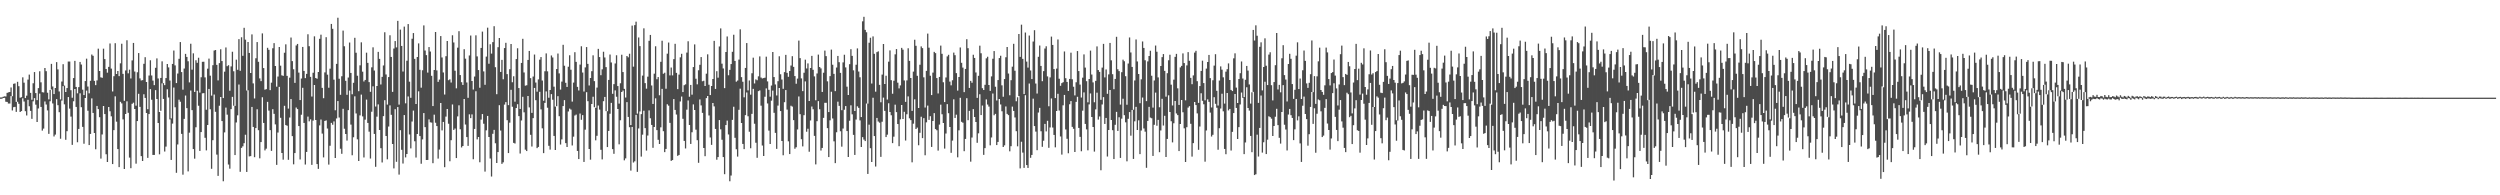 <?xml version="1.0" encoding="UTF-8"?>
<svg xmlns="http://www.w3.org/2000/svg" width="1920" height="150">
  <path d="M0 74.859h1v1.000H0zM1 74.827h1v1.000H1zM2 74.280h1v1.000H2zM3 73.976h1v1.203H3zM4 74.068h1v4.069H4zM5 71.324h1v6.952H5zM6 70.917h1v8.607H6zM7 70.650h1v8.889H7zM8 67.193h1v6.632H8zM9 73.888h1v10.975H9zM10 64.346h1v17.969H10zM11 64.028h1v18.030H11zM12 78.240h1v7.676H12zM13 62.826h1v15.320H13zM14 66.183h1v13.535H14zM15 75.056h1v10.945H15zM16 74.630h1v10.675H16zM17 59.390h1v16.122H17zM18 63.502h1v14.486H18zM19 75.312h1v10.103H19zM20 73.484h1v15.184H20zM21 61.115h1v15.554H21zM22 57.281h1v24.354H22zM23 71.342h1v13.821H23zM24 76.574h1v14.690H24zM25 63.938h1v13.874H25zM26 55.352h1v20.026H26zM27 71.493h1v8.901H27zM28 76.892h1v16.782H28zM29 67.692h1v15.630H29zM30 54.741h1v17.158H30zM31 63.253h1v18.874H31zM32 70.791h1v29.529H32zM33 71.000h1v27.765H33zM34 52.205h1v25.741H34zM35 54.682h1v25.575H35zM36 71.237h1v13.533H36zM37 76.339h1v26.464H37zM38 69.050h1v8.714H38zM39 49.048h1v19.683H39zM40 66.403h1v13.079H40zM41 72.249h1v32.553H41zM42 67.589h1v35.807H42zM43 47.713h1v28.431H43zM44 53.299h1v27.487H44zM45 70.265h1v15.925H45zM46 76.352h1v30.202H46zM47 62.615h1v14.657H47zM48 49.329h1v16.809H48zM49 65.762h1v14.359H49zM50 70.658h1v36.695H50zM51 67.624h1v33.143H51zM52 47.259h1v27.305H52zM53 47.260h1v36.170H53zM54 69.291h1v20.252H54zM55 75.072h1v36.167H55zM56 59.963h1v17.807H56zM57 46.768h1v21.570H57zM58 66.772h1v15.343H58zM59 71.701h1v37.569H59zM60 66.912h1v32.121H60zM61 47.557h1v24.105H61zM62 49.547h1v32.761H62zM63 68.883h1v28.538H63zM64 73.020h1v37.372H64zM65 62.271h1v12.980H65zM66 45.077h1v24.515H66zM67 66.445h1v18.594H67zM68 71.697h1v39.735H68zM69 62.065h1v40.820H69zM70 41.905h1v33.659H70zM71 42.834h1v43.889H71zM72 62.097h1v40.025H72zM73 65.388h1v49.226H73zM74 61.765h1v19.574H74zM75 37.393h1v46.426H75zM76 54.508h1v35.492H76zM77 59.383h1v62.400H77zM78 59.761h1v43.504H78zM79 37.385h1v44.005H79zM80 45.355h1v42.239H80zM81 52.987h1v65.497H81zM82 55.791h1v68.610H82zM83 51.355h1v30.831H83zM84 33.381h1v52.085H84zM85 52.667h1v36.692H85zM86 70.223h1v55.779H86zM87 58.509h1v41.425H87zM88 33.186h1v40.783H88zM89 56.818h1v36.620H89zM90 54.523h1v59.943H90zM91 58.484h1v69.869H91zM92 48.647h1v29.517H92zM93 33.574h1v45.836H93zM94 56.727h1v34.973H94zM95 77.435h1v52.351H95zM96 54.093h1v33.483H96zM97 30.902h1v46.915H97zM98 56.340h1v30.270H98zM99 53.495h1v67.552H99zM100 60.253h1v68.908H100zM101 46.391h1v33.318H101zM102 32.968h1v45.866H102zM103 54.917h1v28.805H103zM104 81.130h1v44.590H104zM105 55.480h1v37.520H105zM106 40.765h1v31.261H106zM107 60.192h1v21.900H107zM108 61.812h1v58.092H108zM109 61.525h1v62.122H109zM110 49.002h1v23.397H110zM111 43.944h1v31.275H111zM112 63.000h1v23.806H112zM113 83.864h1v37.360H113zM114 58.000h1v29.615H114zM115 46.292h1v22.144H115zM116 57.981h1v18.625H116zM117 61.901h1v57.084H117zM118 65.400h1v53.564H118zM119 52.079h1v17.161H119zM120 44.851h1v31.198H120zM121 60.240h1v34.243H121zM122 86.022h1v32.512H122zM123 59.846h1v25.270H123zM124 47.094h1v16.922H124zM125 63.841h1v12.142H125zM126 65.367h1v51.025H126zM127 59.969h1v52.613H127zM128 49.148h1v19.427H128zM129 51.784h1v23.053H129zM130 61.875h1v29.847H130zM131 90.918h1v31.892H131zM132 49.087h1v45.850H132zM133 38.813h1v28.427H133zM134 50.202h1v32.163H134zM135 63.796h1v68.891H135zM136 56.458h1v54.502H136zM137 45.184h1v31.363H137zM138 32.283h1v45.841H138zM139 55.364h1v47.464H139zM140 68.850h1v65.316H140zM141 52.627h1v38.642H141zM142 41.355h1v31.996H142zM143 43.714h1v39.345H143zM144 47.076h1v84.563H144zM145 63.262h1v38.603H145zM146 33.603h1v35.908H146zM147 53.513h1v31.088H147zM148 40.935h1v73.560H148zM149 70.610h1v51.269H149zM150 46.306h1v51.440H150zM151 48.230h1v21.454H151zM152 44.316h1v36.890H152zM153 71.112h1v44.830H153zM154 59.360h1v42.062H154zM155 47.460h1v24.220H155zM156 47.396h1v24.149H156zM157 59.428h1v46.401H157zM158 84.252h1v31.246H158zM159 52.742h1v43.261H159zM160 44.992h1v23.291H160zM161 58.107h1v25.786H161zM162 73.431h1v56.187H162zM163 50.064h1v57.607H163zM164 38.819h1v33.781H164zM165 38.390h1v47.458H165zM166 49.840h1v68.895H166zM167 61.725h1v73.341H167zM168 48.466h1v32.753H168zM169 37.817h1v36.683H169zM170 46.878h1v46.099H170zM171 75.301h1v63.920H171zM172 55.027h1v46.649H172zM173 36.453h1v46.168H173zM174 50.852h1v37.197H174zM175 50.063h1v76.300H175zM176 69.671h1v59.878H176zM177 50.971h1v32.831H177zM178 39.715h1v34.684H178zM179 54.736h1v26.445H179zM180 81.321h1v37.781H180zM181 45.802h1v48.267H181zM182 53.593h1v34.993H182zM183 30.031h1v34.905H183zM184 54.373h1v77.547H184zM185 28.603h1v84.978H185zM186 42.861h1v69.518H186zM187 21.339h1v88.651H187zM188 30.467h1v73.014H188zM189 69.531h1v62.516H189zM190 32.234h1v37.144H190zM191 40.657h1v79.449H191zM192 56.086h1v63.806H192zM193 26.443h1v55.704H193zM194 64.054h1v33.417H194zM195 75.619h1v45.097H195zM196 44.763h1v53.593H196zM197 32.331h1v51.569H197zM198 47.447h1v52.566H198zM199 60.233h1v61.354H199zM200 62.311h1v46.819H200zM201 25.664h1v49.032H201zM202 52.298h1v42.093H202zM203 68.860h1v46.652H203zM204 68.446h1v45.721H204zM205 36.699h1v41.560H205zM206 38.251h1v46.683H206zM207 69.238h1v30.712H207zM208 63.493h1v52.362H208zM209 37.072h1v46.809H209zM210 33.131h1v54.293H210zM211 50.696h1v44.842H211zM212 66.556h1v60.079H212zM213 58.794h1v42.975H213zM214 36.091h1v30.648H214zM215 50.446h1v40.037H215zM216 57.868h1v59.625H216zM217 58.252h1v64.396H217zM218 40.488h1v40.792H218zM219 34.063h1v62.000H219zM220 58.242h1v38.303H220zM221 83.418h1v39.301H221zM222 59.624h1v30.666H222zM223 28.802h1v47.268H223zM224 46.967h1v57.573H224zM225 53.177h1v73.030H225zM226 63.654h1v53.905H226zM227 34.902h1v47.679H227zM228 33.746h1v50.007H228zM229 55.757h1v41.051H229zM230 76.860h1v45.584H230zM231 60.303h1v27.831H231zM232 36.058h1v31.381H232zM233 54.501h1v39.920H233zM234 60.024h1v66.364H234zM235 56.748h1v59.929H235zM236 26.336h1v63.188H236zM237 35.477h1v57.703H237zM238 59.030h1v32.608H238zM239 74.138h1v52.458H239zM240 55.871h1v36.764H240zM241 27.916h1v37.347H241zM242 59.924h1v32.249H242zM243 60.488h1v65.498H243zM244 55.306h1v74.395H244zM245 29.774h1v66.509H245zM246 26.617h1v65.162H246zM247 67.503h1v35.116H247zM248 75.425h1v45.474H248zM249 55.599h1v37.262H249zM250 28.554h1v63.932H250zM251 57.358h1v41.370H251zM252 67.371h1v59.021H252zM253 52.748h1v59.153H253zM254 18.374h1v75.974H254zM255 22.103h1v73.716H255zM256 61.190h1v32.035H256zM257 84.673h1v36.659H257zM258 49.071h1v41.935H258zM259 13.601h1v64.021H259zM260 60.450h1v29.789H260zM261 72.782h1v41.451H261zM262 58.555h1v59.555H262zM263 23.483h1v60.070H263zM264 35.540h1v63.339H264zM265 62.049h1v40.881H265zM266 72.814h1v35.155H266zM267 59.539h1v25.056H267zM268 32.646h1v36.936H268zM269 56.023h1v39.689H269zM270 72.395h1v46.873H270zM271 63.605h1v41.811H271zM272 29.047h1v44.914H272zM273 40.508h1v46.632H273zM274 58.165h1v48.836H274zM275 70.032h1v53.616H275zM276 50.158h1v38.460H276zM277 32.490h1v40.175H277zM278 55.061h1v34.338H278zM279 62.562h1v58.386H279zM280 61.366h1v30.564H280zM281 40.467h1v36.029H281zM282 48.259h1v46.140H282zM283 63.084h1v38.060H283zM284 70.499h1v51.262H284zM285 51.734h1v34.090H285zM286 36.373h1v29.942H286zM287 54.177h1v48.706H287zM288 81.812h1v46.312H288zM289 66.035h1v23.571H289zM290 39.847h1v40.323H290zM291 45.191h1v54.661H291zM292 64.878h1v48.949H292zM293 59.049h1v65.731H293zM294 50.278h1v38.907H294zM295 24.755h1v52.222H295zM296 57.187h1v47.246H296zM297 80.333h1v42.009H297zM298 59.171h1v38.015H298zM299 27.067h1v53.855H299zM300 43.721h1v44.446H300zM301 70.574h1v40.013H301zM302 37.270h1v92.046H302zM303 31.560h1v52.326H303zM304 36.400h1v87.848H304zM305 16.013h1v66.238H305zM306 80.336h1v53.761H306zM307 22.715h1v77.253H307zM308 35.262h1v79.780H308zM309 54.953h1v70.631H309zM310 20.437h1v67.919H310zM311 79.355h1v41.514H311zM312 46.657h1v71.597H312zM313 18.475h1v55.630H313zM314 62.698h1v40.580H314zM315 75.127h1v38.845H315zM316 29.743h1v63.595H316zM317 25.379h1v59.543H317zM318 45.235h1v63.276H318zM319 79.861h1v41.122H319zM320 43.756h1v59.150H320zM321 33.351h1v36.788H321zM322 53.612h1v50.888H322zM323 67.341h1v58.428H323zM324 53.977h1v53.092H324zM325 19.516h1v67.326H325zM326 38.797h1v58.856H326zM327 42.327h1v80.552H327zM328 55.749h1v67.091H328zM329 36.145h1v55.556H329zM330 39.584h1v54.368H330zM331 58.226h1v35.948H331zM332 81.459h1v43.892H332zM333 53.768h1v34.312H333zM334 24.588h1v69.653H334zM335 54.051h1v42.746H335zM336 62.864h1v58.951H336zM337 61.110h1v53.724H337zM338 27.682h1v51.427H338zM339 44.130h1v56.034H339zM340 55.651h1v37.997H340zM341 72.625h1v55.798H341zM342 43.148h1v46.426H342zM343 31.488h1v52.246H343zM344 61.568h1v33.455H344zM345 60.917h1v62.913H345zM346 63.384h1v44.283H346zM347 27.104h1v53.116H347zM348 32.610h1v67.166H348zM349 54.316h1v44.416H349zM350 67.815h1v53.585H350zM351 36.621h1v52.776H351zM352 23.970h1v56.932H352zM353 57.632h1v41.637H353zM354 63.104h1v50.138H354zM355 65.227h1v46.891H355zM356 37.801h1v38.254H356zM357 45.052h1v50.583H357zM358 63.320h1v41.943H358zM359 75.106h1v36.910H359zM360 42.622h1v45.194H360zM361 27.304h1v63.418H361zM362 62.191h1v25.650H362zM363 68.778h1v53.550H363zM364 58.802h1v40.221H364zM365 27.146h1v42.943H365zM366 43.319h1v63.724H366zM367 53.827h1v51.382H367zM368 67.386h1v57.238H368zM369 36.832h1v55.007H369zM370 24.246h1v63.355H370zM371 54.851h1v40.170H371zM372 65.120h1v66.681H372zM373 43.445h1v56.642H373zM374 21.241h1v67.802H374zM375 48.942h1v56.292H375zM376 34.000h1v87.765H376zM377 41.148h1v94.448H377zM378 32.353h1v70.430H378zM379 20.128h1v79.609H379zM380 51.634h1v58.392H380zM381 72.359h1v52.834H381zM382 36.260h1v80.540H382zM383 29.180h1v51.614H383zM384 55.222h1v45.030H384zM385 45.955h1v79.899H385zM386 60.873h1v63.812H386zM387 36.925h1v43.434H387zM388 32.847h1v45.568H388zM389 56.914h1v35.382H389zM390 80.724h1v36.816H390zM391 53.145h1v41.058H391zM392 33.798h1v35.151H392zM393 63.195h1v18.755H393zM394 58.577h1v51.121H394zM395 78.105h1v32.145H395zM396 45.353h1v37.642H396zM397 37.050h1v42.984H397zM398 67.625h1v21.549H398zM399 83.651h1v34.275H399zM400 48.320h1v44.182H400zM401 29.822h1v44.541H401zM402 55.637h1v30.638H402zM403 65.804h1v49.153H403zM404 65.490h1v50.552H404zM405 46.047h1v27.680H405zM406 39.136h1v43.349H406zM407 59.998h1v43.530H407zM408 86.678h1v25.845H408zM409 58.798h1v31.915H409zM410 41.861h1v25.684H410zM411 63.376h1v13.557H411zM412 70.395h1v43.347H412zM413 60.963h1v51.894H413zM414 45.846h1v24.657H414zM415 43.852h1v40.187H415zM416 61.856h1v36.700H416zM417 77.346h1v40.273H417zM418 54.746h1v24.236H418zM419 40.997h1v29.172H419zM420 54.770h1v27.973H420zM421 75.049h1v36.948H421zM422 69.131h1v45.765H422zM423 42.574h1v29.722H423zM424 44.135h1v32.454H424zM425 66.550h1v37.827H425zM426 81.865h1v33.341H426zM427 53.036h1v28.535H427zM428 41.118h1v32.770H428zM429 56.353h1v32.892H429zM430 68.792h1v42.205H430zM431 62.683h1v44.367H431zM432 34.416h1v47.047H432zM433 50.509h1v26.413H433zM434 63.600h1v46.307H434zM435 66.762h1v46.145H435zM436 51.234h1v34.381H436zM437 42.439h1v40.982H437zM438 53.538h1v30.642H438zM439 78.006h1v33.693H439zM440 63.460h1v41.479H440zM441 40.105h1v48.626H441zM442 47.528h1v40.504H442zM443 66.732h1v49.178H443zM444 69.465h1v52.690H444zM445 49.595h1v37.590H445zM446 35.512h1v56.475H446zM447 55.713h1v32.694H447zM448 70.275h1v54.097H448zM449 51.744h1v47.816H449zM450 36.133h1v34.696H450zM451 49.052h1v28.692H451zM452 65.662h1v48.768H452zM453 59.924h1v62.716H453zM454 54.676h1v25.209H454zM455 42.510h1v31.787H455zM456 62.331h1v20.015H456zM457 82.774h1v24.991H457zM458 67.288h1v37.011H458zM459 37.520h1v43.528H459zM460 43.838h1v40.340H460zM461 57.738h1v57.333H461zM462 53.251h1v69.190H462zM463 39.740h1v37.980H463zM464 44.152h1v30.297H464zM465 51.556h1v33.810H465zM466 85.384h1v27.565H466zM467 61.369h1v39.183H467zM468 41.863h1v45.485H468zM469 47.951h1v31.068H469zM470 72.015h1v42.504H470zM471 64.629h1v53.494H471zM472 48.719h1v20.714H472zM473 42.451h1v31.829H473zM474 66.086h1v17.622H474zM475 79.565h1v31.288H475zM476 63.928h1v28.452H476zM477 42.054h1v28.609H477zM478 55.343h1v14.172H478zM479 68.225h1v54.919H479zM480 74.903h1v46.741H480zM481 43.018h1v35.401H481zM482 44.019h1v45.795H482zM483 41.280h1v56.398H483zM484 96.075h1v34.963H484zM485 19.640h1v77.855H485zM486 51.215h1v73.592H486zM487 19.285h1v104.600H487zM488 16.631h1v71.579H488zM489 87.229h1v44.779H489zM490 28.755h1v69.923H490zM491 35.408h1v50.172H491zM492 87.675h1v32.612H492zM493 58.064h1v45.377H493zM494 21.759h1v63.305H494zM495 63.860h1v34.563H495zM496 68.089h1v47.591H496zM497 58.862h1v45.203H497zM498 31.314h1v53.496H498zM499 26.808h1v64.008H499zM500 65.631h1v30.294H500zM501 79.836h1v33.699H501zM502 56.566h1v40.973H502zM503 35.554h1v39.949H503zM504 60.854h1v39.088H504zM505 59.184h1v48.184H505zM506 73.145h1v37.434H506zM507 47.442h1v50.332H507zM508 31.282h1v36.968H508zM509 56.613h1v44.150H509zM510 55.858h1v60.981H510zM511 68.160h1v46.198H511zM512 41.228h1v38.846H512zM513 32.655h1v48.512H513zM514 57.890h1v36.479H514zM515 51.850h1v71.705H515zM516 57.931h1v64.980H516zM517 45.424h1v30.675H517zM518 33.622h1v50.784H518zM519 55.971h1v31.971H519zM520 68.457h1v51.262H520zM521 57.275h1v61.698H521zM522 44.020h1v33.919H522zM523 41.301h1v32.856H523zM524 70.682h1v20.549H524zM525 65.432h1v42.805H525zM526 64.782h1v49.243H526zM527 40.407h1v43.831H527zM528 31.716h1v45.456H528zM529 74.279h1v21.738H529zM530 65.224h1v45.306H530zM531 72.703h1v28.884H531zM532 51.497h1v28.688H532zM533 34.109h1v50.391H533zM534 60.449h1v39.130H534zM535 64.767h1v42.920H535zM536 53.964h1v71.072H536zM537 49.761h1v26.618H537zM538 43.841h1v37.110H538zM539 62.399h1v24.281H539zM540 61.999h1v51.676H540zM541 66.061h1v53.910H541zM542 56.562h1v18.823H542zM543 41.709h1v32.014H543zM544 65.064h1v23.613H544zM545 73.008h1v32.562H545zM546 66.038h1v45.240H546zM547 60.690h1v18.410H547zM548 31.373h1v50.323H548zM549 68.303h1v30.697H549zM550 54.677h1v67.973H550zM551 59.636h1v60.972H551zM552 35.668h1v56.555H552zM553 21.818h1v77.517H553zM554 48.917h1v58.386H554zM555 52.602h1v68.020H555zM556 67.670h1v66.107H556zM557 39.912h1v56.120H557zM558 28.003h1v64.614H558zM559 57.812h1v45.454H559zM560 53.677h1v85.518H560zM561 49.209h1v85.588H561zM562 39.793h1v52.258H562zM563 26.655h1v55.293H563zM564 46.818h1v59.034H564zM565 62.718h1v51.904H565zM566 61.831h1v58.418H566zM567 45.750h1v38.578H567zM568 22.533h1v45.554H568zM569 59.242h1v35.211H569zM570 62.794h1v47.746H570zM571 74.774h1v39.743H571zM572 52.148h1v36.282H572zM573 33.086h1v37.912H573zM574 69.430h1v19.867H574zM575 61.791h1v39.356H575zM576 72.693h1v41.196H576zM577 56.264h1v31.189H577zM578 44.294h1v23.979H578zM579 64.097h1v30.935H579zM580 60.997h1v48.637H580zM581 61.655h1v59.542H581zM582 58.601h1v11.395H582zM583 43.303h1v26.139H583zM584 59.566h1v21.592H584zM585 60.247h1v51.532H585zM586 59.933h1v59.893H586zM587 59.638h1v14.676H587zM588 43.530h1v24.369H588zM589 62.537h1v16.933H589zM590 68.972h1v31.335H590zM591 74.256h1v36.351H591zM592 65.690h1v11.632H592zM593 39.932h1v29.653H593zM594 59.176h1v27.477H594zM595 64.849h1v37.206H595zM596 73.306h1v41.017H596zM597 62.369h1v18.718H597zM598 43.216h1v24.365H598zM599 57.035h1v28.267H599zM600 61.079h1v47.226H600zM601 68.205h1v51.022H601zM602 55.406h1v23.085H602zM603 42.123h1v27.046H603zM604 55.970h1v28.190H604zM605 58.983h1v49.583H605zM606 54.538h1v63.801H606zM607 50.346h1v30.882H607zM608 43.167h1v38.706H608zM609 51.335h1v40.906H609zM610 58.441h1v55.793H610zM611 64.298h1v48.778H611zM612 60.367h1v39.038H612zM613 31.182h1v42.890H613zM614 44.655h1v43.073H614zM615 60.200h1v46.686H615zM616 70.007h1v42.435H616zM617 55.855h1v32.618H617zM618 45.839h1v16.699H618zM619 52.580h1v48.588H619zM620 48.715h1v50.164H620zM621 77.560h1v38.976H621zM622 52.203h1v40.325H622zM623 42.926h1v38.903H623zM624 53.607h1v30.284H624zM625 58.666h1v45.689H625zM626 76.996h1v49.277H626zM627 56.410h1v36.665H627zM628 41.927h1v35.756H628zM629 51.446h1v32.453H629zM630 52.509h1v63.089H630zM631 70.595h1v42.993H631zM632 55.861h1v34.644H632zM633 38.881h1v40.054H633zM634 43.097h1v35.848H634zM635 62.488h1v35.902H635zM636 86.070h1v34.546H636zM637 58.459h1v33.953H637zM638 38.114h1v32.345H638zM639 49.699h1v41.299H639zM640 56.738h1v51.802H640zM641 69.969h1v55.330H641zM642 51.868h1v49.705H642zM643 42.970h1v35.096H643zM644 47.784h1v33.544H644zM645 55.979h1v44.829H645zM646 84.653h1v27.991H646zM647 47.941h1v50.790H647zM648 42.061h1v42.199H648zM649 51.757h1v29.680H649zM650 66.582h1v34.068H650zM651 72.943h1v47.649H651zM652 49.310h1v43.418H652zM653 37.785h1v43.107H653zM654 42.903h1v44.917H654zM655 54.004h1v49.578H655zM656 85.231h1v33.771H656zM657 49.714h1v42.093H657zM658 37.167h1v44.479H658zM659 54.953h1v27.894H659zM660 59.364h1v33.115H660zM661 89.907h1v22.968H661zM662 16.395h1v88.910H662zM663 12.880h1v94.341H663zM664 22.943h1v85.417H664zM665 24.801h1v54.731H665zM666 79.583h1v53.996H666zM667 32.834h1v62.888H667zM668 28.979h1v84.854H668zM669 64.128h1v60.313H669zM670 27.961h1v47.087H670zM671 41.321h1v63.194H671zM672 70.399h1v57.515H672zM673 40.061h1v50.510H673zM674 39.412h1v53.943H674zM675 65.171h1v29.030H675zM676 78.516h1v41.971H676zM677 57.289h1v36.179H677zM678 33.814h1v41.167H678zM679 64.513h1v20.633H679zM680 58.153h1v47.125H680zM681 76.459h1v26.987H681zM682 47.340h1v31.979H682zM683 38.683h1v47.330H683zM684 61.609h1v26.901H684zM685 71.980h1v37.934H685zM686 62.028h1v42.942H686zM687 41.710h1v38.658H687zM688 37.678h1v48.461H688zM689 63.500h1v31.757H689zM690 67.877h1v44.400H690zM691 65.596h1v26.075H691zM692 36.763h1v43.875H692zM693 38.132h1v53.246H693zM694 61.798h1v24.068H694zM695 78.254h1v29.653H695zM696 61.754h1v25.981H696zM697 37.089h1v36.943H697zM698 46.747h1v44.128H698zM699 59.879h1v32.375H699zM700 85.131h1v39.563H700zM701 55.014h1v39.939H701zM702 30.526h1v45.774H702zM703 35.197h1v63.853H703zM704 58.213h1v39.792H704zM705 82.966h1v28.576H705zM706 49.706h1v52.282H706zM707 35.638h1v54.031H707zM708 36.976h1v69.108H708zM709 59.368h1v31.384H709zM710 82.573h1v36.690H710zM711 54.412h1v39.531H711zM712 25.817h1v55.260H712zM713 36.591h1v55.483H713zM714 58.145h1v31.117H714zM715 73.004h1v39.835H715zM716 55.739h1v37.172H716zM717 39.815h1v47.055H717zM718 40.783h1v58.354H718zM719 59.974h1v40.082H719zM720 71.785h1v43.856H720zM721 59.066h1v36.648H721zM722 34.998h1v45.363H722zM723 41.320h1v46.426H723zM724 63.176h1v31.280H724zM725 78.374h1v35.766H725zM726 59.488h1v43.076H726zM727 43.338h1v36.620H727zM728 42.075h1v44.884H728zM729 62.671h1v34.873H729zM730 65.532h1v51.825H730zM731 61.665h1v46.340H731zM732 40.419h1v35.872H732zM733 42.375h1v48.193H733zM734 56.150h1v31.913H734zM735 69.605h1v51.228H735zM736 59.142h1v40.973H736zM737 36.453h1v38.642H737zM738 48.230h1v45.291H738zM739 51.909h1v42.337H739zM740 70.733h1v45.400H740zM741 52.958h1v53.732H741zM742 30.126h1v45.302H742zM743 37.037h1v55.289H743zM744 67.524h1v17.637H744zM745 62.119h1v62.032H745zM746 63.539h1v42.112H746zM747 42.014h1v41.819H747zM748 44.515h1v45.319H748zM749 55.633h1v38.054H749zM750 75.178h1v34.508H750zM751 58.201h1v44.211H751zM752 35.087h1v37.324H752zM753 40.918h1v47.457H753zM754 67.716h1v13.342H754zM755 69.125h1v49.791H755zM756 65.149h1v48.596H756zM757 44.780h1v31.547H757zM758 43.550h1v36.707H758zM759 65.284h1v16.590H759zM760 69.811h1v41.821H760zM761 58.678h1v46.916H761zM762 45.097h1v26.754H762zM763 39.227h1v49.318H763zM764 66.587h1v20.882H764zM765 77.135h1v34.253H765zM766 61.498h1v47.505H766zM767 44.574h1v31.449H767zM768 42.789h1v37.451H768zM769 65.534h1v19.900H769zM770 74.288h1v38.594H770zM771 60.718h1v50.923H771zM772 43.999h1v37.779H772zM773 36.116h1v51.343H773zM774 56.491h1v31.929H774zM775 73.174h1v43.027H775zM776 61.610h1v50.681H776zM777 51.177h1v30.703H777zM778 33.630h1v51.588H778zM779 54.341h1v35.872H779zM780 77.769h1v23.000H780zM781 74.704h1v37.679H781zM782 26.123h1v47.652H782zM783 43.655h1v85.675H783zM784 18.970h1v89.869H784zM785 45.232h1v71.947H785zM786 72.225h1v56.672H786zM787 24.966h1v48.164H787zM788 47.320h1v79.432H788zM789 51.916h1v77.072H789zM790 27.302h1v36.831H790zM791 54.094h1v67.097H791zM792 60.704h1v58.280H792zM793 31.897h1v43.859H793zM794 23.175h1v73.646H794zM795 64.174h1v36.874H795zM796 71.817h1v43.553H796zM797 43.609h1v42.798H797zM798 34.966h1v47.866H798zM799 50.645h1v50.149H799zM800 62.343h1v50.392H800zM801 54.607h1v53.477H801zM802 37.262h1v57.893H802zM803 35.511h1v65.415H803zM804 58.676h1v34.114H804zM805 81.615h1v31.897H805zM806 59.440h1v38.473H806zM807 28.131h1v47.465H807zM808 34.519h1v63.421H808zM809 53.048h1v50.560H809zM810 75.299h1v37.874H810zM811 52.684h1v32.552H811zM812 30.331h1v41.709H812zM813 60.464h1v24.428H813zM814 65.909h1v38.881H814zM815 63.857h1v54.859H815zM816 63.104h1v17.815H816zM817 39.544h1v33.365H817zM818 60.061h1v39.388H818zM819 62.950h1v43.624H819zM820 69.858h1v47.840H820zM821 60.641h1v19.451H821zM822 40.440h1v37.189H822zM823 60.892h1v36.538H823zM824 66.606h1v32.309H824zM825 73.249h1v43.472H825zM826 63.168h1v15.074H826zM827 39.225h1v35.119H827zM828 54.598h1v43.636H828zM829 64.955h1v40.162H829zM830 74.912h1v41.238H830zM831 59.628h1v25.342H831zM832 41.756h1v29.185H832zM833 51.922h1v43.273H833zM834 62.347h1v37.035H834zM835 78.580h1v36.895H835zM836 60.680h1v19.519H836zM837 38.860h1v32.915H837zM838 57.225h1v32.638H838zM839 63.283h1v34.239H839zM840 78.515h1v37.922H840zM841 62.099h1v21.916H841zM842 35.618h1v35.528H842zM843 53.822h1v38.055H843zM844 55.169h1v34.293H844zM845 76.622h1v54.142H845zM846 51.921h1v28.326H846zM847 33.701h1v40.872H847zM848 59.444h1v35.742H848zM849 53.338h1v37.227H849zM850 72.060h1v48.182H850zM851 57.126h1v42.715H851zM852 32.949h1v36.172H852zM853 46.324h1v45.840H853zM854 57.003h1v42.986H854zM855 68.517h1v53.656H855zM856 60.646h1v35.217H856zM857 28.242h1v57.666H857zM858 53.173h1v47.408H858zM859 54.608h1v35.443H859zM860 80.313h1v40.970H860zM861 55.455h1v35.694H861zM862 45.812h1v30.002H862zM863 47.072h1v41.384H863zM864 58.537h1v35.397H864zM865 80.442h1v43.472H865zM866 48.772h1v42.444H866zM867 28.774h1v57.298H867zM868 40.274h1v63.928H868zM869 51.398h1v33.007H869zM870 84.267h1v37.791H870zM871 61.796h1v31.407H871zM872 30.286h1v51.774H872zM873 47.224h1v52.628H873zM874 56.845h1v35.558H874zM875 79.267h1v39.113H875zM876 60.930h1v39.315H876zM877 31.867h1v43.020H877zM878 36.790h1v61.853H878zM879 46.298h1v54.803H879zM880 77.649h1v51.228H880zM881 47.138h1v45.725H881zM882 42.992h1v39.092H882zM883 38.954h1v51.351H883zM884 58.167h1v32.654H884zM885 82.614h1v37.161H885zM886 61.795h1v34.058H886zM887 34.987h1v36.125H887zM888 39.741h1v56.798H888zM889 59.427h1v32.627H889zM890 82.387h1v34.510H890zM891 50.693h1v49.483H891zM892 43.856h1v32.025H892zM893 41.508h1v54.888H893zM894 54.437h1v34.518H894zM895 74.264h1v46.304H895zM896 56.218h1v50.495H896zM897 46.284h1v26.907H897zM898 42.015h1v43.989H898zM899 65.048h1v28.089H899zM900 80.995h1v28.346H900zM901 61.160h1v33.498H901zM902 43.662h1v33.910H902zM903 41.349h1v45.782H903zM904 67.840h1v20.604H904zM905 80.577h1v35.442H905zM906 51.766h1v43.470H906zM907 50.593h1v26.225H907zM908 41.015h1v45.192H908zM909 48.436h1v50.136H909zM910 77.074h1v47.367H910zM911 50.239h1v47.474H911zM912 40.026h1v42.598H912zM913 46.695h1v34.880H913zM914 59.820h1v35.256H914zM915 64.658h1v55.612H915zM916 57.928h1v52.010H916zM917 40.391h1v37.957H917zM918 38.998h1v41.683H918zM919 62.380h1v24.709H919zM920 78.980h1v36.048H920zM921 66.096h1v31.085H921zM922 54.453h1v17.164H922zM923 46.572h1v30.825H923zM924 63.816h1v16.237H924zM925 77.055h1v47.118H925zM926 52.664h1v47.531H926zM927 47.623h1v28.723H927zM928 42.165h1v36.044H928zM929 60.001h1v26.483H929zM930 82.509h1v22.357H930zM931 61.641h1v41.891H931zM932 50.406h1v24.257H932zM933 41.637h1v38.092H933zM934 69.712h1v13.025H934zM935 81.031h1v33.949H935zM936 61.827h1v36.647H936zM937 50.980h1v32.361H937zM938 53.483h1v18.523H938zM939 59.392h1v26.135H939zM940 79.541h1v34.862H940zM941 55.022h1v63.428H941zM942 53.154h1v18.266H942zM943 48.680h1v36.088H943zM944 61.452h1v22.212H944zM945 69.060h1v46.553H945zM946 69.947h1v31.307H946zM947 44.793h1v42.067H947zM948 40.963h1v31.217H948zM949 67.264h1v15.643H949zM950 79.083h1v27.649H950zM951 60.689h1v36.965H951zM952 56.235h1v23.992H952zM953 47.180h1v23.901H953zM954 60.337h1v14.787H954zM955 74.537h1v43.849H955zM956 61.266h1v48.153H956zM957 50.657h1v16.379H957zM958 54.209h1v28.729H958zM959 64.878h1v20.056H959zM960 79.583h1v24.796H960zM961 70.858h1v46.056H961zM962 23.007h1v47.525H962zM963 31.103h1v103.371H963zM964 19.450h1v114.365H964zM965 27.450h1v75.992H965zM966 78.989h1v41.221H966zM967 35.943h1v62.310H967zM968 32.536h1v40.809H968zM969 69.423h1v47.799H969zM970 51.472h1v57.772H970zM971 29.451h1v33.321H971zM972 50.486h1v67.861H972zM973 65.341h1v41.944H973zM974 41.929h1v47.389H974zM975 40.156h1v49.820H975zM976 65.450h1v25.680H976zM977 77.086h1v27.353H977zM978 63.037h1v33.734H978zM979 50.075h1v39.583H979zM980 25.324h1v58.236H980zM981 68.698h1v27.392H981zM982 65.160h1v40.686H982zM983 70.894h1v39.380H983zM984 44.755h1v41.249H984zM985 34.705h1v30.703H985zM986 57.707h1v38.102H986zM987 61.108h1v38.364H987zM988 77.920h1v37.647H988zM989 49.128h1v38.808H989zM990 41.319h1v42.340H990zM991 45.134h1v43.321H991zM992 64.579h1v25.973H992zM993 75.907h1v31.692H993zM994 68.988h1v30.321H994zM995 42.760h1v33.247H995zM996 32.526h1v59.937H996zM997 68.412h1v20.915H997zM998 60.334h1v49.792H998zM999 76.047h1v48.334H999zM1000 53.951h1v27.230H1000zM1001 38.822h1v35.358H1001zM1002 46.755h1v40.799H1002zM1003 64.058h1v27.446H1003zM1004 67.483h1v44.387H1004zM1005 63.577h1v39.472H1005zM1006 56.997h1v25.108H1006zM1007 31.102h1v39.543H1007zM1008 70.763h1v24.384H1008zM1009 58.480h1v24.660H1009zM1010 79.785h1v37.512H1010zM1011 58.600h1v28.768H1011zM1012 47.081h1v29.325H1012zM1013 36.625h1v40.391H1013zM1014 69.112h1v16.380H1014zM1015 70.605h1v34.670H1015zM1016 72.821h1v31.327H1016zM1017 65.537h1v17.329H1017zM1018 36.553h1v39.581H1018zM1019 40.253h1v54.639H1019zM1020 60.714h1v39.138H1020zM1021 65.598h1v49.296H1021zM1022 56.134h1v50.230H1022zM1023 55.383h1v16.165H1023zM1024 45.724h1v18.218H1024zM1025 58.057h1v31.691H1025zM1026 67.881h1v31.902H1026zM1027 80.974h1v27.408H1027zM1028 64.874h1v19.327H1028zM1029 41.638h1v35.226H1029zM1030 35.020h1v58.240H1030zM1031 59.243h1v38.782H1031zM1032 65.403h1v48.196H1032zM1033 56.773h1v60.058H1033zM1034 57.488h1v13.706H1034zM1035 47.576h1v24.770H1035zM1036 50.893h1v39.109H1036zM1037 71.026h1v17.891H1037zM1038 87.103h1v23.565H1038zM1039 63.410h1v32.759H1039zM1040 52.976h1v30.273H1040zM1041 33.701h1v43.275H1041zM1042 61.540h1v38.505H1042zM1043 52.713h1v47.839H1043zM1044 72.659h1v44.603H1044zM1045 48.245h1v28.540H1045zM1046 49.490h1v22.415H1046zM1047 37.104h1v42.579H1047zM1048 66.840h1v25.063H1048zM1049 72.750h1v38.589H1049zM1050 68.661h1v37.624H1050zM1051 57.057h1v22.012H1051zM1052 38.735h1v24.939H1052zM1053 57.262h1v38.561H1053zM1054 56.239h1v25.933H1054zM1055 82.170h1v40.372H1055zM1056 55.334h1v45.326H1056zM1057 54.592h1v19.439H1057zM1058 41.488h1v33.497H1058zM1059 65.120h1v22.813H1059zM1060 71.165h1v34.959H1060zM1061 71.479h1v38.607H1061zM1062 62.854h1v20.251H1062zM1063 37.848h1v37.088H1063zM1064 47.782h1v44.551H1064zM1065 58.271h1v32.066H1065zM1066 64.448h1v58.628H1066zM1067 60.364h1v56.205H1067zM1068 53.170h1v16.235H1068zM1069 50.617h1v21.122H1069zM1070 61.436h1v20.852H1070zM1071 63.501h1v32.078H1071zM1072 92.362h1v15.711H1072zM1073 63.814h1v28.740H1073zM1074 42.307h1v34.869H1074zM1075 38.909h1v50.408H1075zM1076 64.036h1v27.991H1076zM1077 63.653h1v51.493H1077zM1078 62.526h1v53.025H1078zM1079 57.244h1v13.780H1079zM1080 46.760h1v25.504H1080zM1081 46.362h1v38.002H1081zM1082 65.413h1v21.968H1082zM1083 81.929h1v40.121H1083zM1084 57.381h1v41.944H1084zM1085 57.491h1v21.186H1085zM1086 38.234h1v28.686H1086zM1087 57.366h1v45.606H1087zM1088 59.742h1v41.163H1088zM1089 82.441h1v39.567H1089zM1090 42.300h1v54.246H1090zM1091 38.980h1v53.115H1091zM1092 41.598h1v50.025H1092zM1093 54.000h1v30.888H1093zM1094 72.203h1v33.291H1094zM1095 70.319h1v51.665H1095zM1096 45.877h1v38.891H1096zM1097 32.769h1v52.522H1097zM1098 52.069h1v41.525H1098zM1099 56.510h1v32.533H1099zM1100 75.892h1v39.684H1100zM1101 52.074h1v45.919H1101zM1102 52.540h1v36.834H1102zM1103 35.190h1v38.238H1103zM1104 63.543h1v21.447H1104zM1105 70.873h1v29.839H1105zM1106 74.360h1v31.384H1106zM1107 52.697h1v30.844H1107zM1108 48.136h1v32.398H1108zM1109 42.708h1v38.688H1109zM1110 63.341h1v18.171H1110zM1111 77.836h1v38.453H1111zM1112 62.727h1v50.836H1112zM1113 57.266h1v21.427H1113zM1114 38.950h1v43.237H1114zM1115 51.127h1v36.434H1115zM1116 61.916h1v34.211H1116zM1117 76.093h1v35.645H1117zM1118 57.096h1v34.768H1118zM1119 51.756h1v30.800H1119zM1120 41.068h1v48.670H1120zM1121 58.345h1v30.934H1121zM1122 71.059h1v39.046H1122zM1123 76.869h1v37.576H1123zM1124 48.949h1v30.307H1124zM1125 35.887h1v43.340H1125zM1126 43.769h1v37.673H1126zM1127 58.893h1v29.937H1127zM1128 76.321h1v29.641H1128zM1129 62.739h1v41.755H1129zM1130 57.636h1v19.959H1130zM1131 39.466h1v31.561H1131zM1132 62.835h1v18.096H1132zM1133 68.620h1v28.682H1133zM1134 80.023h1v33.219H1134zM1135 55.044h1v34.318H1135zM1136 53.237h1v28.613H1136zM1137 42.888h1v35.871H1137zM1138 61.446h1v19.848H1138zM1139 74.794h1v27.942H1139zM1140 81.325h1v20.884H1140zM1141 28.016h1v68.437H1141zM1142 29.908h1v81.558H1142zM1143 27.860h1v85.802H1143zM1144 23.844h1v55.779H1144zM1145 80.366h1v50.170H1145zM1146 21.811h1v74.841H1146zM1147 24.994h1v90.581H1147zM1148 69.313h1v49.123H1148zM1149 25.140h1v45.897H1149zM1150 56.830h1v59.697H1150zM1151 63.786h1v60.816H1151zM1152 33.959h1v54.293H1152zM1153 21.327h1v66.435H1153zM1154 55.562h1v44.934H1154zM1155 79.774h1v35.694H1155zM1156 58.881h1v34.250H1156zM1157 28.906h1v41.808H1157zM1158 42.990h1v52.258H1158zM1159 58.986h1v54.370H1159zM1160 60.255h1v66.000H1160zM1161 41.188h1v52.839H1161zM1162 37.353h1v41.587H1162zM1163 67.626h1v30.512H1163zM1164 66.559h1v56.873H1164zM1165 62.755h1v42.423H1165zM1166 35.531h1v51.826H1166zM1167 31.201h1v55.229H1167zM1168 66.843h1v26.120H1168zM1169 80.383h1v29.685H1169zM1170 60.778h1v42.236H1170zM1171 32.056h1v51.199H1171zM1172 39.077h1v51.704H1172zM1173 62.061h1v25.447H1173zM1174 80.721h1v29.169H1174zM1175 59.296h1v32.712H1175zM1176 42.508h1v32.060H1176zM1177 44.560h1v52.458H1177zM1178 62.764h1v32.618H1178zM1179 78.056h1v41.031H1179zM1180 59.962h1v27.739H1180zM1181 33.487h1v48.194H1181zM1182 39.078h1v60.744H1182zM1183 60.522h1v32.500H1183zM1184 76.588h1v47.998H1184zM1185 60.415h1v29.990H1185zM1186 37.260h1v46.189H1186zM1187 40.787h1v56.353H1187zM1188 61.986h1v38.866H1188zM1189 81.368h1v32.703H1189zM1190 52.284h1v41.306H1190zM1191 28.215h1v64.026H1191zM1192 33.237h1v59.980H1192zM1193 62.254h1v30.530H1193zM1194 73.974h1v48.576H1194zM1195 58.654h1v29.059H1195zM1196 36.327h1v42.787H1196zM1197 38.502h1v58.047H1197zM1198 60.261h1v36.624H1198zM1199 78.428h1v33.671H1199zM1200 53.079h1v49.619H1200zM1201 28.783h1v54.781H1201zM1202 30.962h1v61.786H1202zM1203 59.535h1v39.512H1203zM1204 71.923h1v53.349H1204zM1205 57.783h1v50.225H1205zM1206 30.969h1v51.425H1206zM1207 27.963h1v81.113H1207zM1208 48.477h1v48.498H1208zM1209 81.120h1v45.977H1209zM1210 54.982h1v60.265H1210zM1211 32.288h1v52.759H1211zM1212 33.178h1v69.974H1212zM1213 52.662h1v55.659H1213zM1214 76.726h1v51.431H1214zM1215 39.494h1v70.347H1215zM1216 35.685h1v48.402H1216zM1217 20.391h1v77.092H1217zM1218 50.280h1v47.845H1218zM1219 67.427h1v53.866H1219zM1220 55.438h1v38.629H1220zM1221 31.227h1v65.539H1221zM1222 25.205h1v61.272H1222zM1223 51.713h1v49.917H1223zM1224 57.849h1v63.644H1224zM1225 52.951h1v63.407H1225zM1226 31.811h1v46.639H1226zM1227 38.309h1v47.825H1227zM1228 48.736h1v57.964H1228zM1229 47.431h1v80.879H1229zM1230 51.200h1v68.605H1230zM1231 37.914h1v44.280H1231zM1232 41.140h1v52.654H1232zM1233 55.500h1v37.613H1233zM1234 70.209h1v50.887H1234zM1235 51.895h1v69.712H1235zM1236 41.517h1v33.666H1236zM1237 39.084h1v40.196H1237zM1238 60.182h1v39.686H1238zM1239 53.547h1v85.080H1239zM1240 49.474h1v64.681H1240zM1241 40.022h1v46.178H1241zM1242 38.107h1v40.774H1242zM1243 63.321h1v39.125H1243zM1244 51.441h1v78.454H1244zM1245 58.125h1v46.593H1245zM1246 36.967h1v50.442H1246zM1247 50.290h1v27.249H1247zM1248 55.278h1v48.783H1248zM1249 66.015h1v55.561H1249zM1250 69.457h1v42.791H1250zM1251 42.287h1v41.348H1251zM1252 39.709h1v37.031H1252zM1253 57.915h1v32.298H1253zM1254 58.770h1v77.416H1254zM1255 55.902h1v64.864H1255zM1256 49.468h1v26.257H1256zM1257 49.260h1v22.175H1257zM1258 63.658h1v25.999H1258zM1259 83.235h1v32.693H1259zM1260 73.442h1v30.035H1260zM1261 26.776h1v54.394H1261zM1262 36.258h1v77.294H1262zM1263 36.344h1v67.246H1263zM1264 40.096h1v83.889H1264zM1265 76.936h1v48.992H1265zM1266 20.449h1v56.261H1266zM1267 31.323h1v106.166H1267zM1268 53.371h1v81.026H1268zM1269 31.588h1v26.040H1269zM1270 57.962h1v55.581H1270zM1271 46.431h1v65.948H1271zM1272 29.803h1v49.702H1272zM1273 45.833h1v45.932H1273zM1274 51.522h1v72.846H1274zM1275 61.935h1v53.855H1275zM1276 47.562h1v37.975H1276zM1277 33.327h1v53.678H1277zM1278 64.329h1v28.568H1278zM1279 68.410h1v58.833H1279zM1280 70.347h1v31.841H1280zM1281 27.672h1v58.346H1281zM1282 28.499h1v53.028H1282zM1283 54.282h1v41.972H1283zM1284 81.893h1v31.005H1284zM1285 49.523h1v51.385H1285zM1286 24.943h1v62.440H1286zM1287 30.985h1v59.457H1287zM1288 69.603h1v25.624H1288zM1289 84.949h1v20.998H1289zM1290 56.161h1v35.831H1290zM1291 38.383h1v29.068H1291zM1292 51.900h1v36.404H1292zM1293 61.972h1v45.283H1293zM1294 81.903h1v31.084H1294zM1295 57.784h1v32.311H1295zM1296 32.128h1v32.578H1296zM1297 52.171h1v54.149H1297zM1298 60.320h1v42.008H1298zM1299 87.635h1v19.811H1299zM1300 54.519h1v31.946H1300zM1301 35.707h1v34.729H1301zM1302 64.234h1v21.960H1302zM1303 63.089h1v48.425H1303zM1304 67.501h1v59.173H1304zM1305 60.926h1v15.861H1305zM1306 44.086h1v27.812H1306zM1307 50.260h1v47.694H1307zM1308 60.219h1v48.797H1308zM1309 72.122h1v45.083H1309zM1310 55.973h1v34.180H1310zM1311 33.518h1v54.674H1311zM1312 47.837h1v40.304H1312zM1313 69.755h1v30.132H1313zM1314 74.236h1v42.154H1314zM1315 61.873h1v22.791H1315zM1316 33.151h1v42.023H1316zM1317 38.012h1v63.075H1317zM1318 64.151h1v34.738H1318zM1319 76.553h1v42.278H1319zM1320 59.732h1v26.545H1320zM1321 38.784h1v47.711H1321zM1322 48.235h1v47.005H1322zM1323 52.896h1v47.219H1323zM1324 83.127h1v42.736H1324zM1325 47.241h1v44.497H1325zM1326 33.648h1v39.157H1326zM1327 44.662h1v56.478H1327zM1328 44.614h1v47.784H1328zM1329 68.673h1v59.457H1329zM1330 61.497h1v33.635H1330zM1331 24.808h1v43.902H1331zM1332 41.101h1v48.960H1332zM1333 56.650h1v41.756H1333zM1334 75.098h1v45.615H1334zM1335 48.063h1v49.247H1335zM1336 30.086h1v61.139H1336zM1337 37.809h1v64.108H1337zM1338 56.869h1v30.064H1338zM1339 74.620h1v53.641H1339zM1340 48.219h1v37.937H1340zM1341 25.340h1v55.900H1341zM1342 48.635h1v52.666H1342zM1343 41.178h1v56.578H1343zM1344 65.997h1v59.885H1344zM1345 59.422h1v30.964H1345zM1346 38.380h1v37.769H1346zM1347 46.881h1v47.693H1347zM1348 59.539h1v33.169H1348zM1349 66.050h1v51.459H1349zM1350 49.697h1v56.045H1350zM1351 43.049h1v36.934H1351zM1352 30.501h1v57.889H1352zM1353 56.218h1v37.069H1353zM1354 86.793h1v38.999H1354zM1355 59.200h1v34.438H1355zM1356 38.600h1v46.341H1356zM1357 41.189h1v54.496H1357zM1358 54.523h1v45.512H1358zM1359 91.710h1v28.722H1359zM1360 57.994h1v34.679H1360zM1361 42.788h1v24.757H1361zM1362 49.815h1v46.242H1362zM1363 65.389h1v18.110H1363zM1364 79.051h1v33.227H1364zM1365 57.828h1v46.325H1365zM1366 38.413h1v31.965H1366zM1367 46.009h1v47.281H1367zM1368 59.821h1v31.638H1368zM1369 81.998h1v41.268H1369zM1370 56.289h1v32.115H1370zM1371 44.134h1v29.659H1371zM1372 45.173h1v42.123H1372zM1373 62.110h1v28.166H1373zM1374 90.830h1v24.812H1374zM1375 55.162h1v43.893H1375zM1376 44.424h1v25.096H1376zM1377 48.428h1v38.201H1377zM1378 61.003h1v28.171H1378zM1379 79.945h1v29.170H1379zM1380 62.129h1v43.650H1380zM1381 39.208h1v43.377H1381zM1382 40.295h1v47.574H1382zM1383 66.612h1v25.826H1383zM1384 82.811h1v31.787H1384zM1385 54.566h1v43.271H1385zM1386 44.717h1v38.135H1386zM1387 49.994h1v31.652H1387zM1388 55.735h1v48.895H1388zM1389 89.348h1v31.817H1389zM1390 55.200h1v54.356H1390zM1391 46.620h1v34.173H1391zM1392 38.111h1v51.242H1392zM1393 54.027h1v36.589H1393zM1394 73.903h1v48.413H1394zM1395 63.074h1v43.795H1395zM1396 46.866h1v29.793H1396zM1397 37.427h1v45.349H1397zM1398 61.122h1v28.251H1398zM1399 85.173h1v32.136H1399zM1400 51.752h1v46.301H1400zM1401 43.700h1v40.527H1401zM1402 44.040h1v38.345H1402zM1403 53.207h1v36.553H1403zM1404 90.057h1v32.395H1404zM1405 55.452h1v49.227H1405zM1406 52.628h1v21.195H1406zM1407 46.783h1v33.524H1407zM1408 63.188h1v21.652H1408zM1409 75.341h1v31.431H1409zM1410 63.970h1v41.007H1410zM1411 36.197h1v43.962H1411zM1412 43.061h1v34.114H1412zM1413 59.360h1v31.452H1413zM1414 88.755h1v24.203H1414zM1415 55.735h1v41.883H1415zM1416 54.013h1v40.423H1416zM1417 41.498h1v37.171H1417zM1418 61.431h1v25.151H1418zM1419 80.275h1v44.081H1419zM1420 49.063h1v62.292H1420zM1421 49.361h1v20.177H1421zM1422 52.860h1v20.411H1422zM1423 61.314h1v19.514H1423zM1424 79.493h1v30.015H1424zM1425 67.282h1v31.984H1425zM1426 45.531h1v43.305H1426zM1427 35.760h1v45.709H1427zM1428 63.191h1v21.480H1428zM1429 83.638h1v28.909H1429zM1430 58.488h1v45.222H1430zM1431 55.891h1v23.580H1431zM1432 43.605h1v34.390H1432zM1433 53.296h1v26.251H1433zM1434 71.828h1v42.687H1434zM1435 59.958h1v53.942H1435zM1436 54.244h1v12.360H1436zM1437 51.282h1v29.455H1437zM1438 72.888h1v15.782H1438zM1439 55.654h1v39.801H1439zM1440 35.328h1v72.760H1440zM1441 38.316h1v82.742H1441zM1442 27.979h1v92.650H1442zM1443 25.840h1v93.250H1443zM1444 51.838h1v85.468H1444zM1445 19.489h1v46.939H1445zM1446 67.019h1v65.107H1446zM1447 23.006h1v86.592H1447zM1448 20.148h1v79.932H1448zM1449 91.489h1v31.114H1449zM1450 26.929h1v64.092H1450zM1451 39.875h1v51.085H1451zM1452 75.118h1v49.389H1452zM1453 65.294h1v48.455H1453zM1454 22.737h1v56.643H1454zM1455 45.730h1v37.371H1455zM1456 75.799h1v27.159H1456zM1457 62.810h1v44.468H1457zM1458 43.512h1v37.245H1458zM1459 37.939h1v51.231H1459zM1460 58.526h1v35.635H1460zM1461 82.837h1v33.206H1461zM1462 48.572h1v40.079H1462zM1463 34.665h1v42.308H1463zM1464 70.336h1v17.511H1464zM1465 83.259h1v35.043H1465zM1466 58.726h1v27.005H1466zM1467 38.245h1v27.360H1467zM1468 60.766h1v32.769H1468zM1469 65.339h1v49.645H1469zM1470 76.235h1v36.847H1470zM1471 35.162h1v47.491H1471zM1472 33.450h1v46.807H1472zM1473 74.663h1v15.525H1473zM1474 77.320h1v44.865H1474zM1475 57.411h1v19.587H1475zM1476 36.390h1v35.935H1476zM1477 66.545h1v19.381H1477zM1478 69.340h1v42.111H1478zM1479 70.689h1v39.417H1479zM1480 37.016h1v45.043H1480zM1481 39.161h1v39.938H1481zM1482 69.680h1v25.609H1482zM1483 76.274h1v43.575H1483zM1484 55.173h1v21.130H1484zM1485 37.299h1v32.875H1485zM1486 67.891h1v17.468H1486zM1487 68.682h1v41.747H1487zM1488 76.024h1v30.367H1488zM1489 40.170h1v38.022H1489zM1490 41.523h1v41.957H1490zM1491 67.842h1v32.200H1491zM1492 76.509h1v41.435H1492zM1493 53.729h1v23.329H1493zM1494 44.401h1v28.418H1494zM1495 65.752h1v20.736H1495zM1496 66.426h1v41.906H1496zM1497 73.377h1v29.078H1497zM1498 41.822h1v33.844H1498zM1499 44.112h1v36.960H1499zM1500 69.704h1v37.199H1500zM1501 78.498h1v38.577H1501zM1502 54.871h1v24.320H1502zM1503 42.996h1v37.078H1503zM1504 66.942h1v21.544H1504zM1505 65.632h1v46.111H1505zM1506 69.743h1v35.451H1506zM1507 41.333h1v34.073H1507zM1508 44.526h1v34.823H1508zM1509 69.173h1v36.784H1509zM1510 74.464h1v44.765H1510zM1511 52.811h1v21.509H1511zM1512 42.580h1v39.332H1512zM1513 64.976h1v24.675H1513zM1514 65.177h1v44.219H1514zM1515 70.908h1v32.072H1515zM1516 40.373h1v35.918H1516zM1517 48.246h1v32.257H1517zM1518 67.656h1v43.056H1518zM1519 74.651h1v44.137H1519zM1520 45.602h1v28.862H1520zM1521 44.206h1v36.746H1521zM1522 66.535h1v18.812H1522zM1523 69.204h1v42.255H1523zM1524 69.676h1v28.305H1524zM1525 42.049h1v28.861H1525zM1526 49.715h1v30.207H1526zM1527 68.715h1v42.248H1527zM1528 72.717h1v44.243H1528zM1529 45.135h1v27.409H1529zM1530 43.975h1v36.101H1530zM1531 69.191h1v14.011H1531zM1532 71.508h1v42.119H1532zM1533 69.263h1v24.953H1533zM1534 42.772h1v29.819H1534zM1535 55.341h1v22.821H1535zM1536 68.270h1v44.915H1536zM1537 68.979h1v45.795H1537zM1538 43.898h1v25.636H1538zM1539 42.413h1v34.754H1539zM1540 70.111h1v10.407H1540zM1541 79.412h1v31.319H1541zM1542 68.137h1v21.316H1542zM1543 43.587h1v28.994H1543zM1544 57.674h1v17.477H1544zM1545 67.410h1v45.735H1545zM1546 68.796h1v44.406H1546zM1547 46.303h1v23.439H1547zM1548 43.465h1v33.512H1548zM1549 71.135h1v16.620H1549zM1550 87.608h1v21.355H1550zM1551 67.882h1v19.428H1551zM1552 45.375h1v25.031H1552zM1553 58.274h1v13.982H1553zM1554 70.142h1v42.707H1554zM1555 68.316h1v44.031H1555zM1556 47.498h1v21.812H1556zM1557 46.168h1v27.842H1557zM1558 71.209h1v21.577H1558zM1559 81.971h1v27.830H1559zM1560 67.782h1v13.971H1560zM1561 47.405h1v20.286H1561zM1562 60.149h1v11.387H1562zM1563 71.635h1v40.556H1563zM1564 69.016h1v41.338H1564zM1565 47.070h1v23.302H1565zM1566 46.952h1v26.048H1566zM1567 68.980h1v27.352H1567zM1568 80.491h1v28.647H1568zM1569 65.239h1v15.135H1569zM1570 49.006h1v16.094H1570zM1571 62.663h1v9.707H1571zM1572 72.525h1v39.078H1572zM1573 69.345h1v38.483H1573zM1574 46.657h1v22.661H1574zM1575 46.670h1v24.090H1575zM1576 69.274h1v32.783H1576zM1577 78.007h1v30.467H1577zM1578 63.434h1v14.422H1578zM1579 49.153h1v17.863H1579zM1580 65.226h1v8.705H1580zM1581 74.013h1v37.116H1581zM1582 69.595h1v36.158H1582zM1583 47.587h1v22.339H1583zM1584 47.759h1v22.993H1584zM1585 68.249h1v35.876H1585zM1586 76.615h1v31.489H1586zM1587 61.924h1v14.599H1587zM1588 48.886h1v20.285H1588zM1589 64.794h1v11.211H1589zM1590 76.165h1v33.304H1590zM1591 70.622h1v32.504H1591zM1592 47.384h1v23.173H1592zM1593 49.586h1v19.767H1593zM1594 67.780h1v38.402H1594zM1595 75.985h1v33.107H1595zM1596 58.886h1v16.978H1596zM1597 49.529h1v19.352H1597zM1598 65.300h1v11.495H1598zM1599 76.964h1v33.609H1599zM1600 70.753h1v29.736H1600zM1601 47.201h1v23.533H1601zM1602 51.802h1v29.806H1602zM1603 75.957h1v5.568H1603zM1604 74.677h1v1.205H1604zM1605 74.380h1v3.374H1605zM1606 74.797h1v1.750H1606zM1607 73.060h1v2.772H1607zM1608 74.134h1v1.966H1608zM1609 74.330h1v1.795H1609zM1610 72.801h1v2.578H1610zM1611 74.521h1v1.563H1611zM1612 74.550h1v1.863H1612zM1613 73.686h1v1.815H1613zM1614 73.986h1v1.755H1614zM1615 74.887h1v1.664H1615zM1616 72.979h1v2.808H1616zM1617 74.348h1v1.904H1617zM1618 74.624h1v1.768H1618zM1619 73.128h1v2.593H1619zM1620 74.628h1v1.772H1620zM1621 74.548h1v1.819H1621zM1622 73.853h1v1.497H1622zM1623 74.110h1v1.933H1623zM1624 74.643h1v1.977H1624zM1625 73.349h1v2.945H1625zM1626 74.110h1v1.993H1626zM1627 74.711h1v2.327H1627zM1628 73.148h1v1.922H1628zM1629 74.292h1v1.612H1629zM1630 74.810h1v1.189H1630zM1631 73.664h1v2.001H1631zM1632 74.111h1v1.861H1632zM1633 74.926h1v1.373H1633zM1634 73.631h1v1.686H1634zM1635 74.318h1v1.235H1635zM1636 75.201h1v1.460H1636zM1637 73.566h1v1.842H1637zM1638 74.108h1v1.724H1638zM1639 74.763h1v1.570H1639zM1640 74.090h1v1.071H1640zM1641 73.915h1v1.731H1641zM1642 74.437h1v1.799H1642zM1643 73.930h1v1.198H1643zM1644 74.409h1v1.000H1644zM1645 74.943h1v1.651H1645zM1646 73.788h1v1.197H1646zM1647 74.165h1v1.571H1647zM1648 74.629h1v1.463H1648zM1649 74.022h1v1.565H1649zM1650 74.176h1v1.451H1650zM1651 74.593h1v1.340H1651zM1652 73.854h1v1.888H1652zM1653 74.352h1v1.241H1653zM1654 75.221h1v1.000H1654zM1655 73.788h1v1.613H1655zM1656 74.306h1v1.002H1656zM1657 75.126h1v1.000H1657zM1658 74.130h1v1.263H1658zM1659 74.188h1v1.372H1659zM1660 74.893h1v1.000H1660zM1661 74.255h1v1.456H1661zM1662 74.230h1v1.105H1662zM1663 74.989h1v1.000H1663zM1664 74.462h1v1.000H1664zM1665 74.163h1v1.263H1665zM1666 74.742h1v1.256H1666zM1667 74.445h1v1.077H1667zM1668 74.434h1v1.000H1668zM1669 74.835h1v1.069H1669zM1670 74.498h1v1.000H1670zM1671 74.229h1v1.000H1671zM1672 74.821h1v1.118H1672zM1673 74.558h1v1.000H1673zM1674 74.343h1v1.015H1674zM1675 74.753h1v1.318H1675zM1676 74.623h1v1.000H1676zM1677 74.455h1v1.000H1677zM1678 74.710h1v1.207H1678zM1679 74.573h1v1.000H1679zM1680 74.346h1v1.000H1680zM1681 74.624h1v1.365H1681zM1682 74.721h1v1.000H1682zM1683 74.479h1v1.000H1683zM1684 74.804h1v1.098H1684zM1685 74.507h1v1.000H1685zM1686 74.370h1v1.103H1686zM1687 74.712h1v1.098H1687zM1688 74.782h1v1.000H1688zM1689 74.230h1v1.000H1689zM1690 74.705h1v1.043H1690zM1691 74.626h1v1.000H1691zM1692 74.179h1v1.038H1692zM1693 74.800h1v1.000H1693zM1694 74.597h1v1.000H1694zM1695 74.332h1v1.000H1695zM1696 74.670h1v1.150H1696zM1697 74.616h1v1.084H1697zM1698 74.422h1v1.000H1698zM1699 74.765h1v1.000H1699zM1700 74.835h1v1.000H1700zM1701 74.368h1v1.000H1701zM1702 74.759h1v1.000H1702zM1703 74.622h1v1.024H1703zM1704 74.410h1v1.000H1704zM1705 74.824h1v1.000H1705zM1706 74.897h1v1.000H1706zM1707 74.332h1v1.000H1707zM1708 74.920h1v1.000H1708zM1709 74.753h1v1.000H1709zM1710 74.384h1v1.000H1710zM1711 74.798h1v1.000H1711zM1712 74.876h1v1.000H1712zM1713 74.423h1v1.000H1713zM1714 74.871h1v1.000H1714zM1715 74.846h1v1.000H1715zM1716 74.361h1v1.000H1716zM1717 74.690h1v1.000H1717zM1718 74.764h1v1.000H1718zM1719 74.523h1v1.000H1719zM1720 74.719h1v1.000H1720zM1721 74.734h1v1.000H1721zM1722 74.554h1v1.000H1722zM1723 74.842h1v1.000H1723zM1724 74.730h1v1.000H1724zM1725 74.511h1v1.000H1725zM1726 74.723h1v1.000H1726zM1727 74.796h1v1.000H1727zM1728 74.630h1v1.000H1728zM1729 74.714h1v1.000H1729zM1730 74.754h1v1.000H1730zM1731 74.641h1v1.000H1731zM1732 74.648h1v1.000H1732zM1733 74.815h1v1.000H1733zM1734 74.612h1v1.000H1734zM1735 74.803h1v1.000H1735zM1736 74.748h1v1.000H1736zM1737 74.666h1v1.000H1737zM1738 74.772h1v1.000H1738zM1739 74.749h1v1.000H1739zM1740 74.680h1v1.000H1740zM1741 74.815h1v1.000H1741zM1742 74.806h1v1.000H1742zM1743 74.662h1v1.000H1743zM1744 74.789h1v1.000H1744zM1745 74.855h1v1.000H1745zM1746 74.747h1v1.000H1746zM1747 74.782h1v1.000H1747zM1748 74.857h1v1.000H1748zM1749 74.641h1v1.000H1749zM1750 74.876h1v1.000H1750zM1751 74.925h1v1.000H1751zM1752 74.775h1v1.000H1752zM1753 74.759h1v1.000H1753zM1754 74.920h1v1.000H1754zM1755 74.660h1v1.000H1755zM1756 74.851h1v1.000H1756zM1757 74.946h1v1.000H1757zM1758 74.735h1v1.000H1758zM1759 74.811h1v1.000H1759zM1760 74.868h1v1.000H1760zM1761 74.715h1v1.000H1761zM1762 74.886h1v1.000H1762zM1763 74.871h1v1.000H1763zM1764 74.783h1v1.000H1764zM1765 74.829h1v1.000H1765zM1766 74.925h1v1.000H1766zM1767 74.710h1v1.000H1767zM1768 74.877h1v1.000H1768zM1769 74.869h1v1.000H1769zM1770 74.768h1v1.000H1770zM1771 74.834h1v1.000H1771zM1772 74.994h1v1.000H1772zM1773 74.761h1v1.000H1773zM1774 74.889h1v1.000H1774zM1775 74.923h1v1.000H1775zM1776 74.817h1v1.000H1776zM1777 74.865h1v1.000H1777zM1778 74.930h1v1.000H1778zM1779 74.803h1v1.000H1779zM1780 74.912h1v1.000H1780zM1781 74.974h1v1.000H1781zM1782 74.845h1v1.000H1782zM1783 74.874h1v1.000H1783zM1784 74.986h1v1.000H1784zM1785 74.801h1v1.000H1785zM1786 74.823h1v1.000H1786zM1787 74.977h1v1.000H1787zM1788 74.855h1v1.000H1788zM1789 74.864h1v1.000H1789zM1790 74.967h1v1.000H1790zM1791 74.833h1v1.000H1791zM1792 74.846h1v1.000H1792zM1793 74.923h1v1.000H1793zM1794 74.890h1v1.000H1794zM1795 74.865h1v1.000H1795zM1796 74.949h1v1.000H1796zM1797 74.811h1v1.000H1797zM1798 74.878h1v1.000H1798zM1799 74.954h1v1.000H1799zM1800 74.869h1v1.000H1800zM1801 74.863h1v1.000H1801zM1802 74.979h1v1.000H1802zM1803 74.880h1v1.000H1803zM1804 74.883h1v1.000H1804zM1805 74.982h1v1.000H1805zM1806 74.976h1v1.000H1806zM1807 74.987h1v1.000H1807zM1808 74.985h1v1.000H1808zM1809 74.978h1v1.000H1809zM1810 74.980h1v1.000H1810zM1811 74.976h1v1.000H1811zM1812 74.983h1v1.000H1812zM1813 74.987h1v1.000H1813zM1814 74.982h1v1.000H1814zM1815 74.983h1v1.000H1815zM1816 74.987h1v1.000H1816zM1817 74.975h1v1.000H1817zM1818 74.987h1v1.000H1818zM1819 74.968h1v1.000H1819zM1820 74.984h1v1.000H1820zM1821 74.987h1v1.000H1821zM1822 74.987h1v1.000H1822zM1823 74.977h1v1.000H1823zM1824 74.980h1v1.000H1824zM1825 74.981h1v1.000H1825zM1826 74.989h1v1.000H1826zM1827 74.988h1v1.000H1827zM1828 74.978h1v1.000H1828zM1829 74.978h1v1.000H1829zM1830 74.984h1v1.000H1830zM1831 74.989h1v1.000H1831zM1832 74.984h1v1.000H1832zM1833 74.981h1v1.000H1833zM1834 74.981h1v1.000H1834zM1835 74.981h1v1.000H1835zM1836 74.987h1v1.000H1836zM1837 74.971h1v1.000H1837zM1838 74.987h1v1.000H1838zM1839 74.980h1v1.000H1839zM1840 74.984h1v1.000H1840zM1841 74.992h1v1.000H1841zM1842 74.976h1v1.000H1842zM1843 74.983h1v1.000H1843zM1844 74.987h1v1.000H1844zM1845 74.990h1v1.000H1845zM1846 74.980h1v1.000H1846zM1847 74.981h1v1.000H1847zM1848 74.980h1v1.000H1848zM1849 74.986h1v1.000H1849zM1850 74.992h1v1.000H1850zM1851 74.982h1v1.000H1851zM1852 74.983h1v1.000H1852zM1853 74.987h1v1.000H1853zM1854 74.983h1v1.000H1854zM1855 74.988h1v1.000H1855zM1856 74.971h1v1.000H1856zM1857 74.979h1v1.000H1857zM1858 74.988h1v1.000H1858zM1859 74.984h1v1.000H1859zM1860 74.976h1v1.000H1860zM1861 74.984h1v1.000H1861zM1862 74.986h1v1.000H1862zM1863 74.986h1v1.000H1863zM1864 74.997h1v1.000H1864zM1865 74.999h1v1.000H1865zM1866 74.999h1v1.000H1866zM1867 75.000h1v1.000H1867zM1868 75.000h1v1.000H1868zM1869 75.000h1v1.000H1869zM1870 75.000h1v1.000H1870zM1871 74.998h1v1.000H1871zM1872 74.999h1v1.000H1872zM1873 74.999h1v1.000H1873zM1874 75.000h1v1.000H1874zM1875 75.000h1v1.000H1875zM1876 75.000h1v1.000H1876zM1877 74.999h1v1.000H1877zM1878 74.999h1v1.000H1878zM1879 74.999h1v1.000H1879zM1880 74.999h1v1.000H1880zM1881 74.999h1v1.000H1881zM1882 75.000h1v1.000H1882zM1883 75.000h1v1.000H1883zM1884 74.999h1v1.000H1884zM1885 74.999h1v1.000H1885zM1886 74.998h1v1.000H1886zM1887 75.000h1v1.000H1887zM1888 75.000h1v1.000H1888zM1889 75.000h1v1.000H1889zM1890 75.000h1v1.000H1890zM1891 75.000h1v1.000H1891zM1892 75.000h1v1.000H1892zM1893 74.999h1v1.000H1893zM1894 75.000h1v1.000H1894zM1895 75.000h1v1.000H1895zM1896 75.000h1v1.000H1896zM1897 75.000h1v1.000H1897zM1898 75.000h1v1.000H1898zM1899 74.999h1v1.000H1899zM1900 74.999h1v1.000H1900zM1901 75.000h1v1.000H1901zM1902 75.000h1v1.000H1902zM1903 75.000h1v1.000H1903zM1904 75.000h1v1.000H1904zM1905 75.000h1v1.000H1905zM1906 75.000h1v1.000H1906zM1907 75.000h1v1.000H1907zM1908 75.000h1v1.000H1908zM1909 75.000h1v1.000H1909zM1910 75.000h1v1.000H1910zM1911 75.000h1v1.000H1911zM1912 75.000h1v1.000H1912zM1913 75.000h1v1.000H1913zM1914 75.000h1v1.000H1914zM1915 75.000h1v1.000H1915zM1916 75.000h1v1.000H1916zM1917 150.000h1v1.000H1917zM1918 150.000h1v1.000H1918zM1919 150.000h1v1.000H1919z" fill="#4a4a4a"></path>
</svg>
